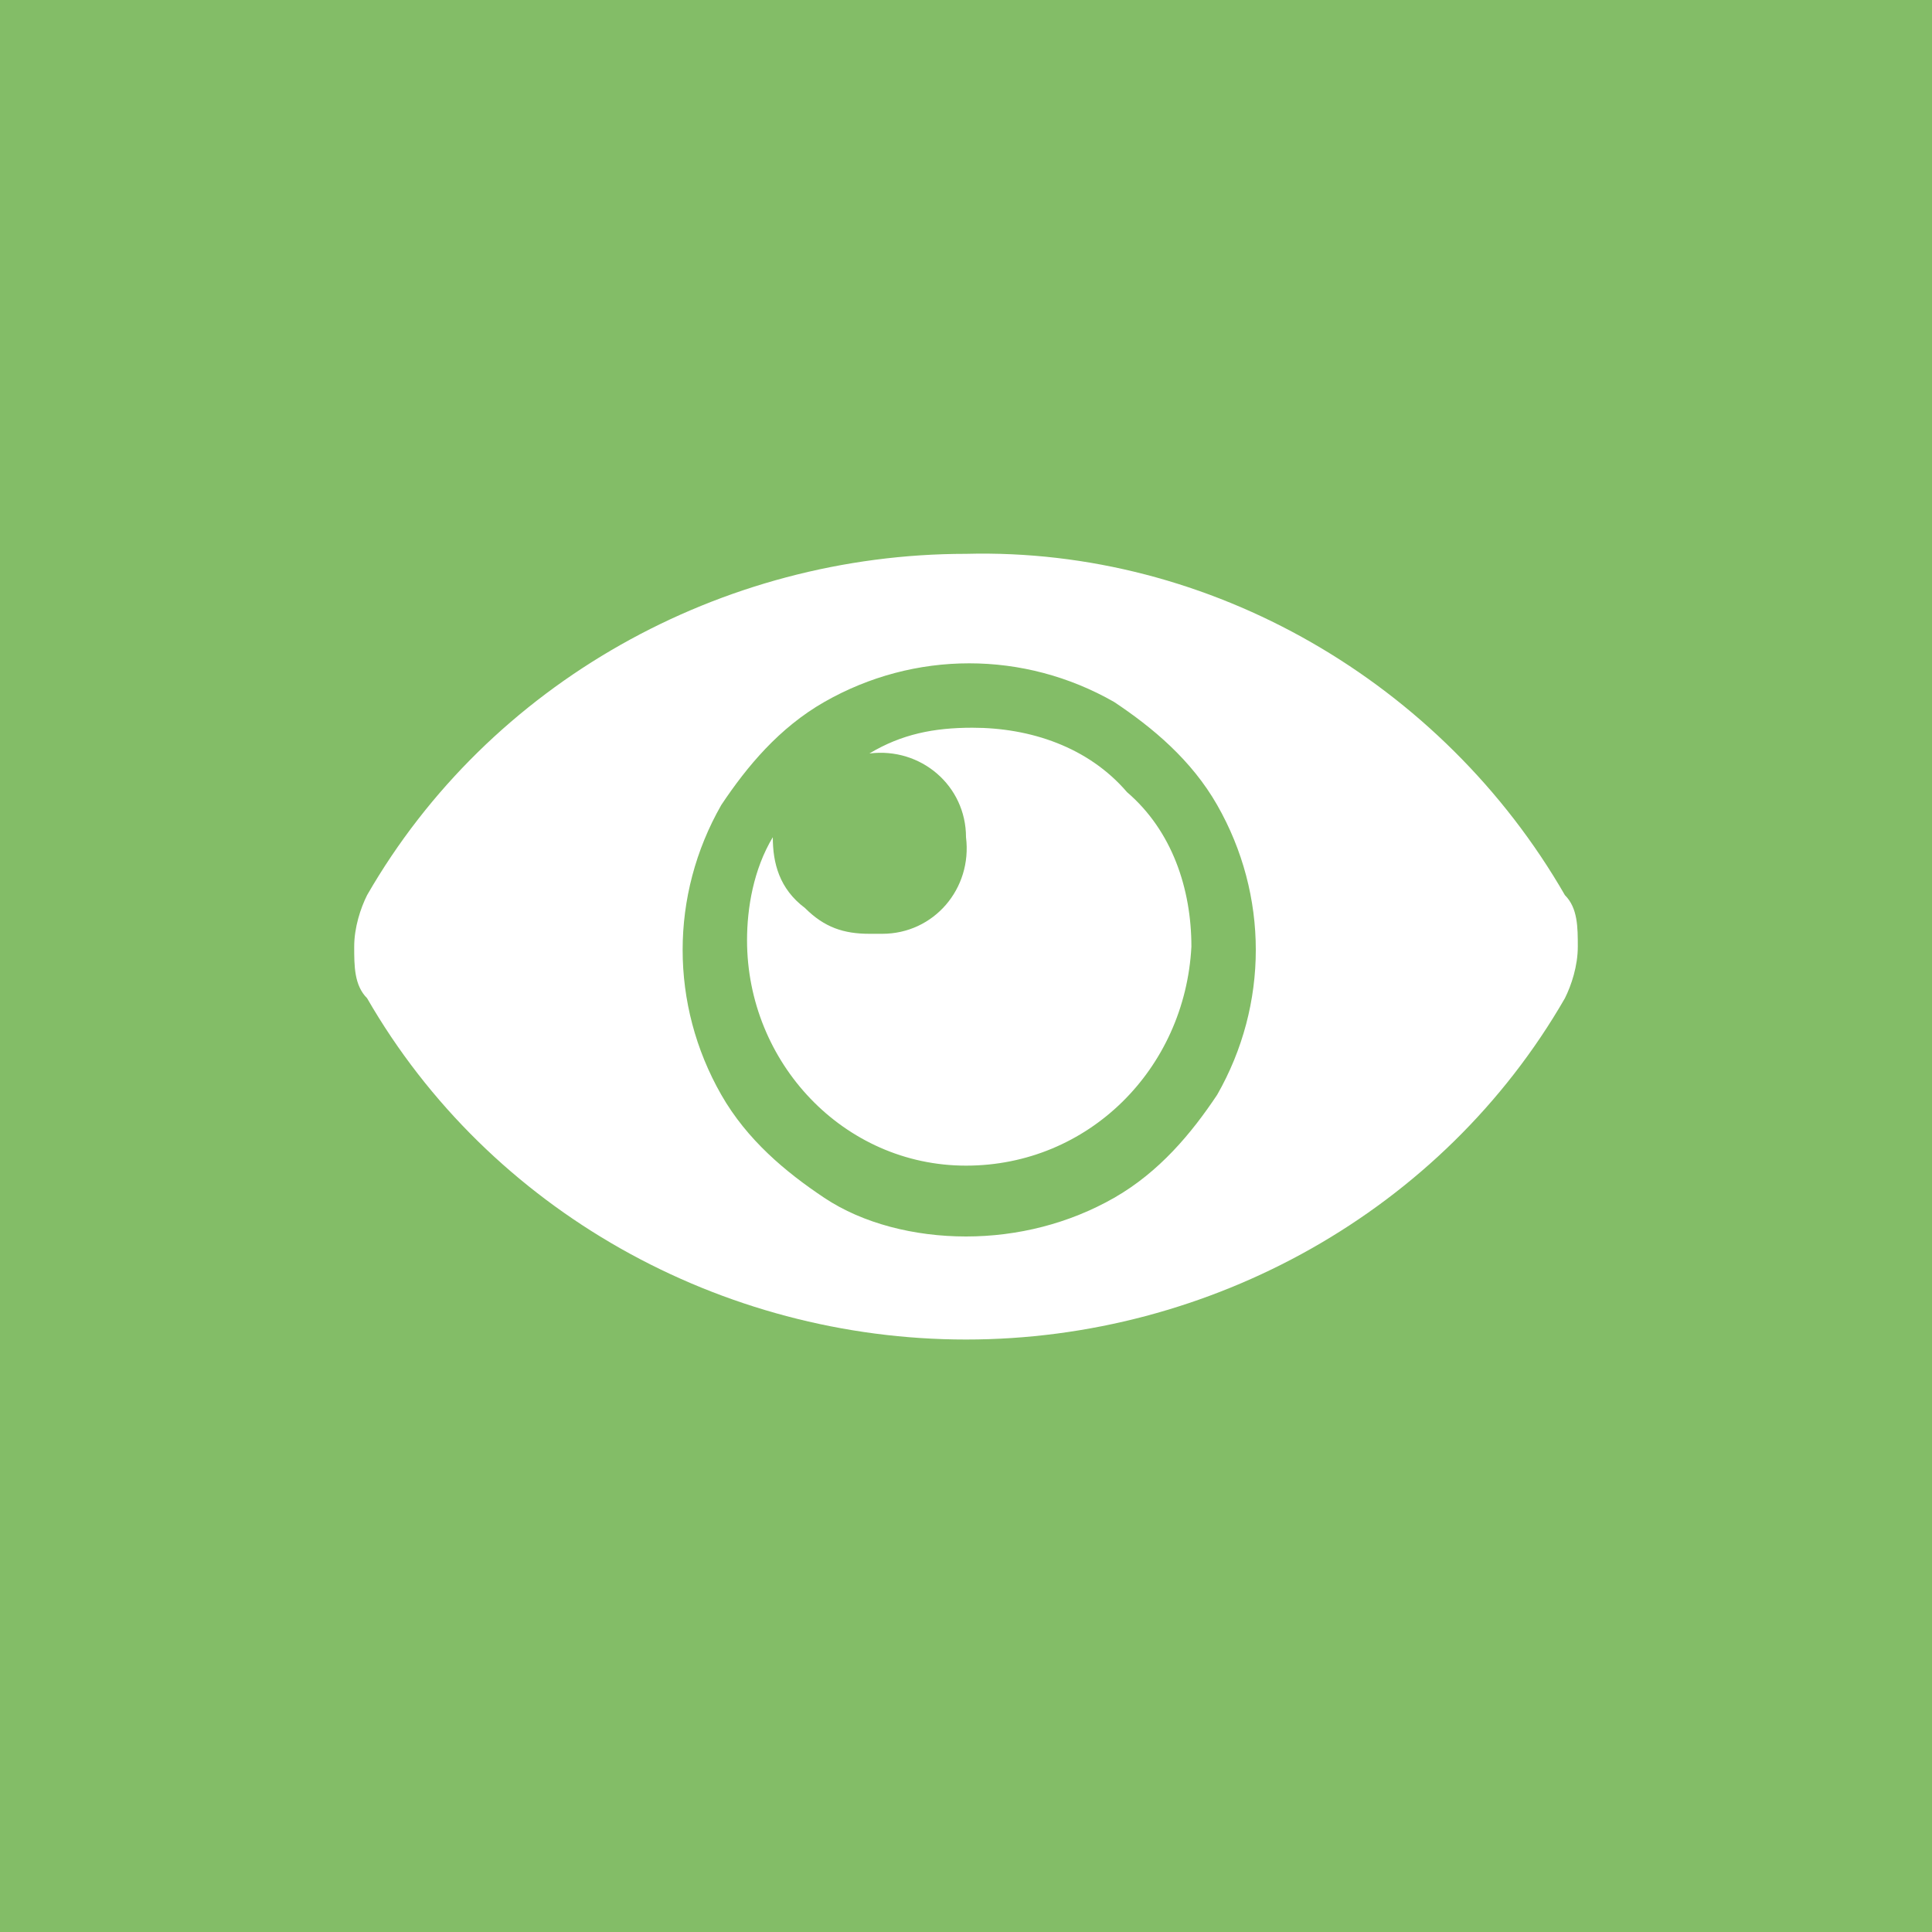 <?xml version="1.0" encoding="utf-8"?>
<!-- Generator: Adobe Illustrator 26.0.1, SVG Export Plug-In . SVG Version: 6.00 Build 0)  -->
<svg version="1.1" id="Layer_1" xmlns="http://www.w3.org/2000/svg" xmlns:xlink="http://www.w3.org/1999/xlink" x="0px" y="0px"
	 viewBox="0 0 30 30" style="enable-background:new 0 0 30 30;" xml:space="preserve">
<style type="text/css">
	.st0{fill:#83BD67;}
	.st1{fill:#FFFFFF;}
</style>
<rect class="st0" width="30" height="30"/>
<path class="st1" d="M24.3,13.9c0.2,0.2,0.2,0.5,0.2,0.8c0,0.3-0.1,0.6-0.2,0.8c-1.9,3.3-5.5,5.3-9.3,5.3c-3.8,0-7.4-2-9.3-5.3
	c-0.2-0.2-0.2-0.5-0.2-0.8c0-0.3,0.1-0.6,0.2-0.8c1.9-3.3,5.5-5.3,9.3-5.3C18.8,8.5,22.4,10.6,24.3,13.9z M15,19.2
	c0.8,0,1.6-0.2,2.3-0.6c0.7-0.4,1.2-1,1.6-1.6c0.8-1.4,0.8-3.1,0-4.5c-0.4-0.7-1-1.2-1.6-1.6c-1.4-0.8-3.1-0.8-4.5,0
	c-0.7,0.4-1.2,1-1.6,1.6c-0.8,1.4-0.8,3.1,0,4.5c0.4,0.7,1,1.2,1.6,1.6C13.4,19,14.2,19.2,15,19.2z M18.5,14.7c0-0.9-0.3-1.8-1-2.4
	c-0.6-0.7-1.5-1-2.4-1c-0.6,0-1.1,0.1-1.6,0.4c0.8-0.1,1.5,0.5,1.5,1.3c0.1,0.8-0.5,1.5-1.3,1.5c-0.1,0-0.2,0-0.2,0
	c-0.4,0-0.7-0.1-1-0.4C12.1,13.8,12,13.4,12,13c-0.3,0.5-0.4,1.1-0.4,1.6c0,1.9,1.5,3.5,3.4,3.5C16.9,18.1,18.4,16.6,18.5,14.7z"/>
</svg>
